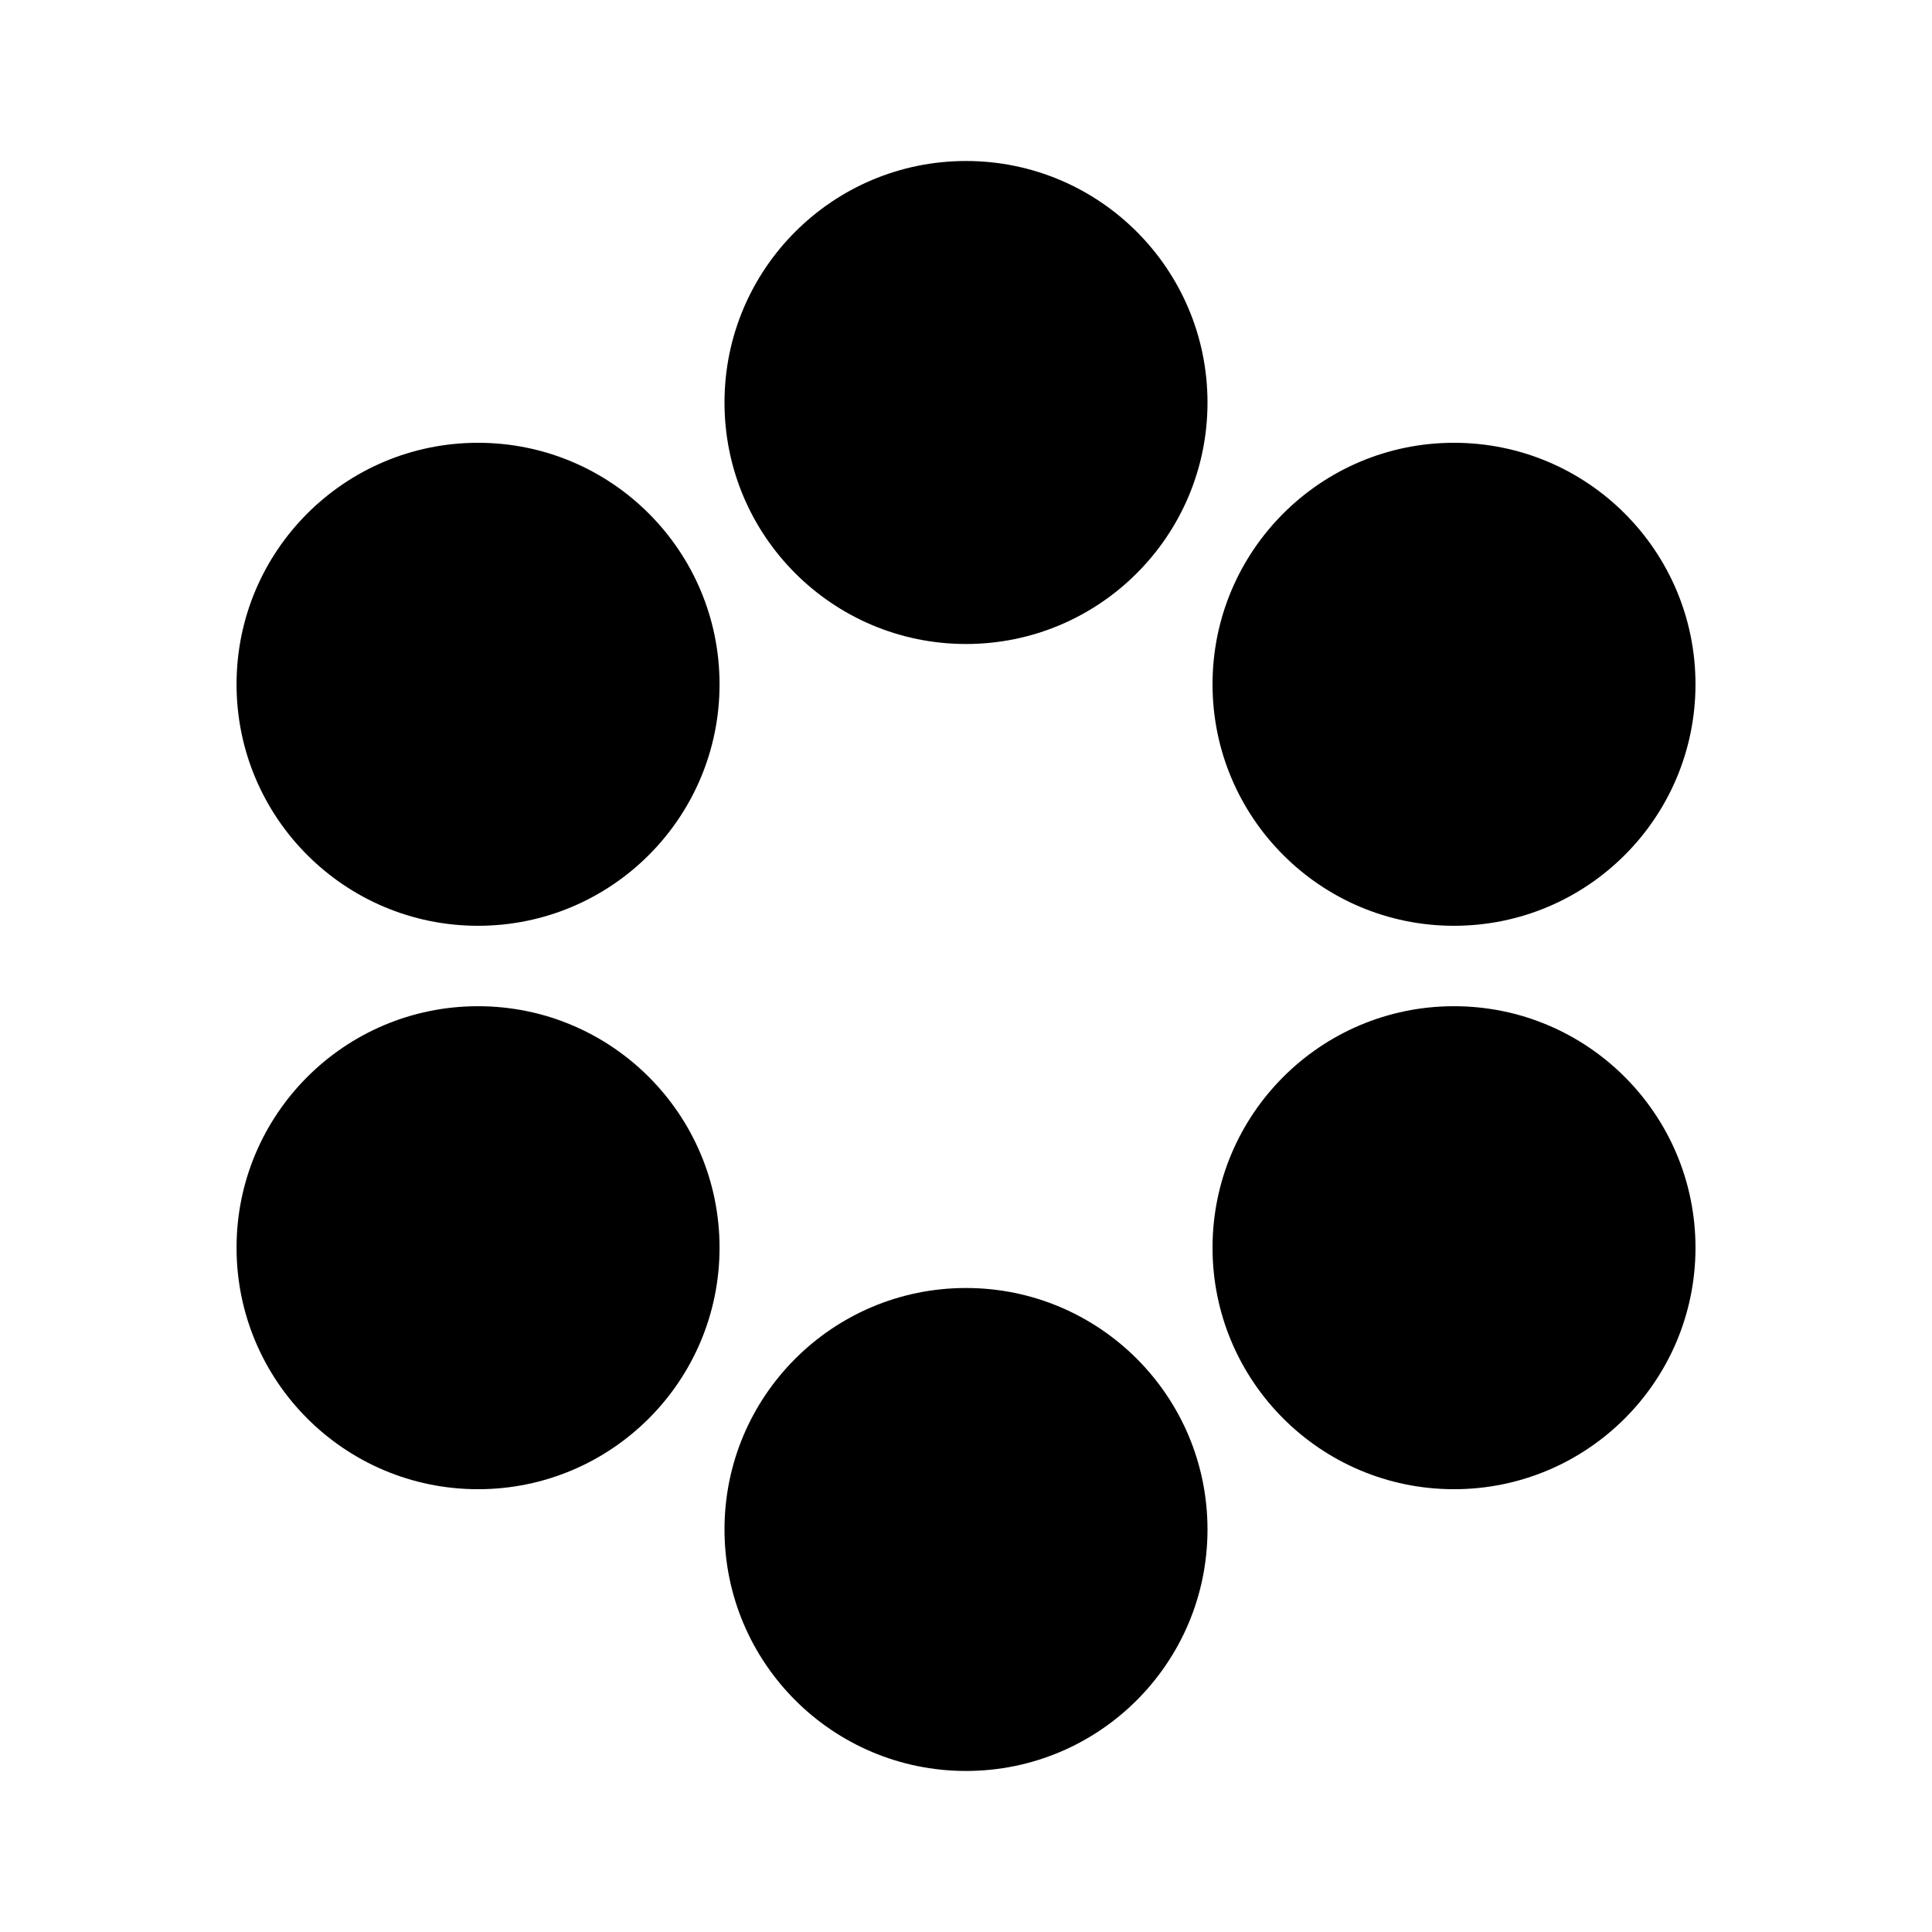 <svg width="48" height="48" viewBox="0 0 48 48" fill="none" xmlns="http://www.w3.org/2000/svg">
<g clip-path="url(#clip0_264_11)">
<path d="M30 10.001C30 13.314 27.314 16 24 16C20.687 16 18 13.314 18 10.001C18 6.687 20.687 4 24 4C27.314 4 30 6.687 30 10.001Z" fill="black"/>
<path d="M30 37.999C30 41.313 27.314 43.999 24 43.999C20.687 43.999 18 41.313 18 37.999C18 34.686 20.687 32 24 32C27.314 32 30 34.686 30 37.999Z" fill="black"/>
<path d="M36.124 23.001C32.811 23.001 30.125 20.314 30.125 17.001C30.125 13.687 32.811 11.001 36.124 11.001C39.438 11.001 42.124 13.687 42.124 17.001C42.124 20.314 39.438 23.001 36.124 23.001Z" fill="black"/>
<path d="M11.877 36.999C8.563 36.999 5.877 34.313 5.877 30.999C5.877 27.685 8.563 24.999 11.877 24.999C15.191 24.999 17.877 27.685 17.877 30.999C17.877 34.313 15.191 36.999 11.877 36.999Z" fill="black"/>
<path d="M36.124 36.999C32.811 36.999 30.125 34.313 30.125 30.999C30.125 27.685 32.811 24.999 36.124 24.999C39.438 24.999 42.124 27.685 42.124 30.999C42.124 34.313 39.438 36.999 36.124 36.999Z" fill="black"/>
<path d="M11.877 23.001C8.563 23.001 5.877 20.314 5.877 17.001C5.877 13.687 8.563 11.001 11.877 11.001C15.191 11.001 17.877 13.687 17.877 17.001C17.877 20.314 15.191 23.001 11.877 23.001Z" fill="black"/>
</g>
<defs>
<clipPath id="clip0_264_11">
<rect width="48" height="48" fill="white"/>
</clipPath>
</defs>
</svg>
